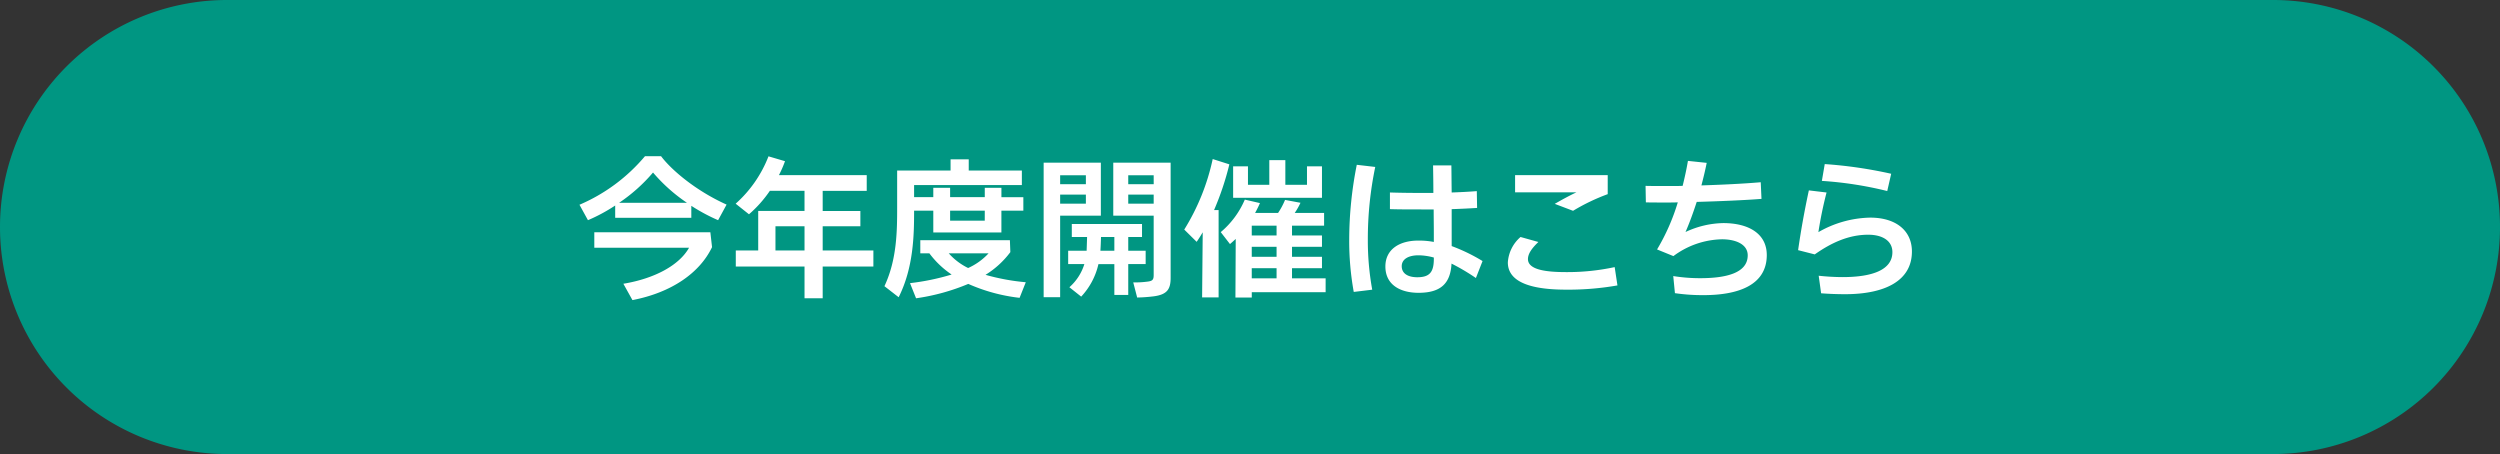 <?xml version="1.0" encoding="UTF-8"?> <svg xmlns="http://www.w3.org/2000/svg" width="446" height="81" viewBox="0 0 446 81"><rect x="0" y="0" width="446" height="81" fill="#333333" stroke="none"/><g id="グループ_801" data-name="グループ 801" transform="translate(-250 -1971)"><path id="パス_7097" data-name="パス 7097" d="M40.5,0h365a40.5,40.5,0,0,1,0,81H40.5a40.5,40.5,0,0,1,0-81Z" transform="translate(250 1971)" fill="#009682"></path><path id="パス_7099" data-name="パス 7099" d="M12.069-23.139A31.377,31.377,0,0,1,.378-14.472L1.89-11.718a30.094,30.094,0,0,0,4.86-2.619v2.187H20.331v-2.133a32.555,32.555,0,0,0,4.779,2.565L26.622-14.5c-5.643-2.538-9.963-6.318-11.691-8.64ZM7.452-14.823a29.686,29.686,0,0,0,6.048-5.4,29.686,29.686,0,0,0,6.048,5.4ZM3.024-6.8h16.9C18.171-3.672,13.77-1.3,8.208-.378l1.62,2.916c6.993-1.35,12.015-4.86,14.2-9.45l-.3-2.646H3.024Zm40.743.486v-4.32H50.49v-2.727H43.767v-3.591h7.857v-2.808H35.964a19.846,19.846,0,0,0,1.08-2.484L34.1-23.112a21.91,21.91,0,0,1-5.859,8.451l2.376,1.89a21.5,21.5,0,0,0,3.726-4.185h6.183v3.591H32.265v7.047h-4v2.862H40.527v5.67h3.24v-5.67h9.045V-6.318Zm-8.424-4.32h5.184v4.32H35.343ZM63.5-13.419v3.888h12.15v-3.888h3.915v-2.4H75.654V-17.5h-2.97v1.674H66.5V-17.5h-3v1.674H60.075v-2.16H79.3v-2.592H69.822v-2h-3.24v2H57.051V-14.2c0,4.239,0,9.423-2.268,14.256l2.538,1.971c2.646-5.265,2.754-11.043,2.754-15.363v-.081Zm9.18,1.782H66.5v-1.782h6.183ZM80-.648a38.647,38.647,0,0,1-7.182-1.323,16.071,16.071,0,0,0,4.428-4.05l-.081-2.133H61.182v2.349H62.8a16.214,16.214,0,0,0,3.969,3.78A41.969,41.969,0,0,1,59.346-.486l1.08,2.7A37.648,37.648,0,0,0,69.741-.351a31.27,31.27,0,0,0,9.153,2.484ZM73.359-5.805a11.131,11.131,0,0,1-3.645,2.619,11.179,11.179,0,0,1-3.456-2.619Zm9.828-16.173v24H86.13V-12.528h7.263v-9.45Zm12.42,9.45h7.209V-1.944c0,.837-.189,1.08-1.134,1.188a16.486,16.486,0,0,1-2.511.135l.7,2.7a28.751,28.751,0,0,0,2.97-.216c2.43-.324,3-1.323,3-3.294V-21.978H95.607ZM90.72-18.144H86.13v-1.593h4.59Zm12.1,0H98.28v-1.593h4.536ZM86.13-16.281h4.59v1.62H86.13Zm12.15,0h4.536v1.62H98.28Zm3.105,10.017H98.28V-8.721h2.457v-2.322H88.209v2.322h2.727l-.081,2.457H87.561v2.376H90.45A9.054,9.054,0,0,1,87.777.243l2.106,1.674a12.519,12.519,0,0,0,3.078-5.8H95.8V1.62H98.28V-3.888h3.105Zm-8.073,0c.054-.783.081-1.593.108-2.457H95.8v2.457Zm20.034-16.362a39.4,39.4,0,0,1-5.076,12.582l2.214,2.187c.378-.54.729-1.107,1.08-1.7l-.108,11.61H114.4V-13.527h-.81a50.725,50.725,0,0,0,2.727-8.154Zm19.494,6.912V-21.33h-2.673v3.294h-3.861v-4.4h-2.862v4.4h-3.807V-21.33h-2.646v5.616ZM127.494-1.35V-3.159h5.346V-5.184h-5.346V-6.966h5.346V-8.991h-5.346v-1.755h5.724v-2.268H127.98a12.293,12.293,0,0,0,1.026-1.809l-2.754-.513a12.8,12.8,0,0,1-1.242,2.322h-4.1c.324-.594.621-1.188.864-1.755l-2.7-.621a15.53,15.53,0,0,1-4.293,5.8l1.647,2.133c.351-.3.675-.594,1.026-.918L117.4,2.079h2.916V1.134h13.176V-1.35Zm-7.182-7.641v-1.755h4.428v1.755Zm0,3.807V-6.966h4.428v1.782Zm4.428,2.025V-1.35h-4.428V-3.159ZM139.05-21.6A68.508,68.508,0,0,0,137.7-8.262a51.008,51.008,0,0,0,.81,9.342l3.294-.4a49.33,49.33,0,0,1-.783-8.991,62.821,62.821,0,0,1,1.323-12.906ZM161.487-4.428A31.5,31.5,0,0,0,155.979-7.1v-6.588c1.674-.054,3.24-.135,4.536-.216l-.054-3c-1.323.108-2.889.189-4.482.243-.027-1.728-.027-3.375-.054-4.833h-3.267c.027,1.458.054,3.159.054,4.914h-2.079c-2.052,0-4.023-.027-5.67-.081v2.97c1.593.054,3.591.054,5.643.054h2.16c0,1.431.027,2.835.027,4.1v1.7a14.179,14.179,0,0,0-2.781-.243c-3.321,0-5.859,1.539-5.859,4.617,0,3.321,2.727,4.7,5.913,4.7,4,0,5.7-1.7,5.886-5.211A37.2,37.2,0,0,1,160.3-1.4ZM149.85-1.539c-1.728,0-2.781-.7-2.781-1.971,0-1.215,1.134-1.944,3-1.944a10.592,10.592,0,0,1,2.727.4V-4.7C152.766-2.484,152.064-1.539,149.85-1.539Zm27.783-11.853a35.585,35.585,0,0,1,6.183-2.97v-3.4H167.292v3.078h10.935c-1.269.594-2.592,1.323-3.861,2.052Zm7.425,10.044a40.076,40.076,0,0,1-8.694.891c-3.429,0-6.777-.378-6.777-2.322,0-.945.675-1.917,1.863-3.051l-3.186-.891A6.544,6.544,0,0,0,166-4.185c0,4.023,5.4,4.86,10.4,4.86a50.721,50.721,0,0,0,9.153-.756ZM204.417-11.2a16.469,16.469,0,0,0-6.723,1.593c.756-1.728,1.4-3.537,2-5.373,3.834-.108,8.586-.3,11.556-.54l-.135-2.97c-3.051.27-7.155.459-10.584.567.351-1.323.675-2.673.945-4.023l-3.348-.351c-.243,1.431-.567,2.943-.945,4.455-.675.027-1.242.027-1.728.027-3.078,0-4.1,0-4.887-.027l.054,2.943c.756.027,1.755.027,3.915.027.459,0,1.08,0,1.782-.027a37.387,37.387,0,0,1-3.7,8.4l2.916,1.188a14.95,14.95,0,0,1,8.667-3c2.457,0,4.59.891,4.59,2.862,0,3.213-4,4.077-8.451,4.077a30.013,30.013,0,0,1-4.833-.378l.3,3.051a34.235,34.235,0,0,0,5.1.351c6.156,0,11.286-1.755,11.286-7.155C212.193-9.261,209.034-11.2,204.417-11.2Zm29.97-8.8a78.979,78.979,0,0,0-11.853-1.728l-.513,3a65.969,65.969,0,0,1,11.664,1.809ZM226.152,1.485c7.1,0,11.934-2.376,11.934-7.614,0-3.672-2.781-6.048-7.452-6.048A19.226,19.226,0,0,0,221.4-9.585a71.227,71.227,0,0,1,1.458-7.074l-3.159-.378c-.81,3.78-1.4,7.074-1.917,10.665l2.97.756c2.916-2.052,6.021-3.51,9.531-3.51,2.619,0,4.32,1.134,4.32,3.105,0,3.159-3.564,4.455-8.883,4.455a39.894,39.894,0,0,1-4.266-.243l.432,3.132C223.263,1.431,224.775,1.485,226.152,1.485Z" transform="translate(353 2022)" fill="#fff"></path></g></svg> 